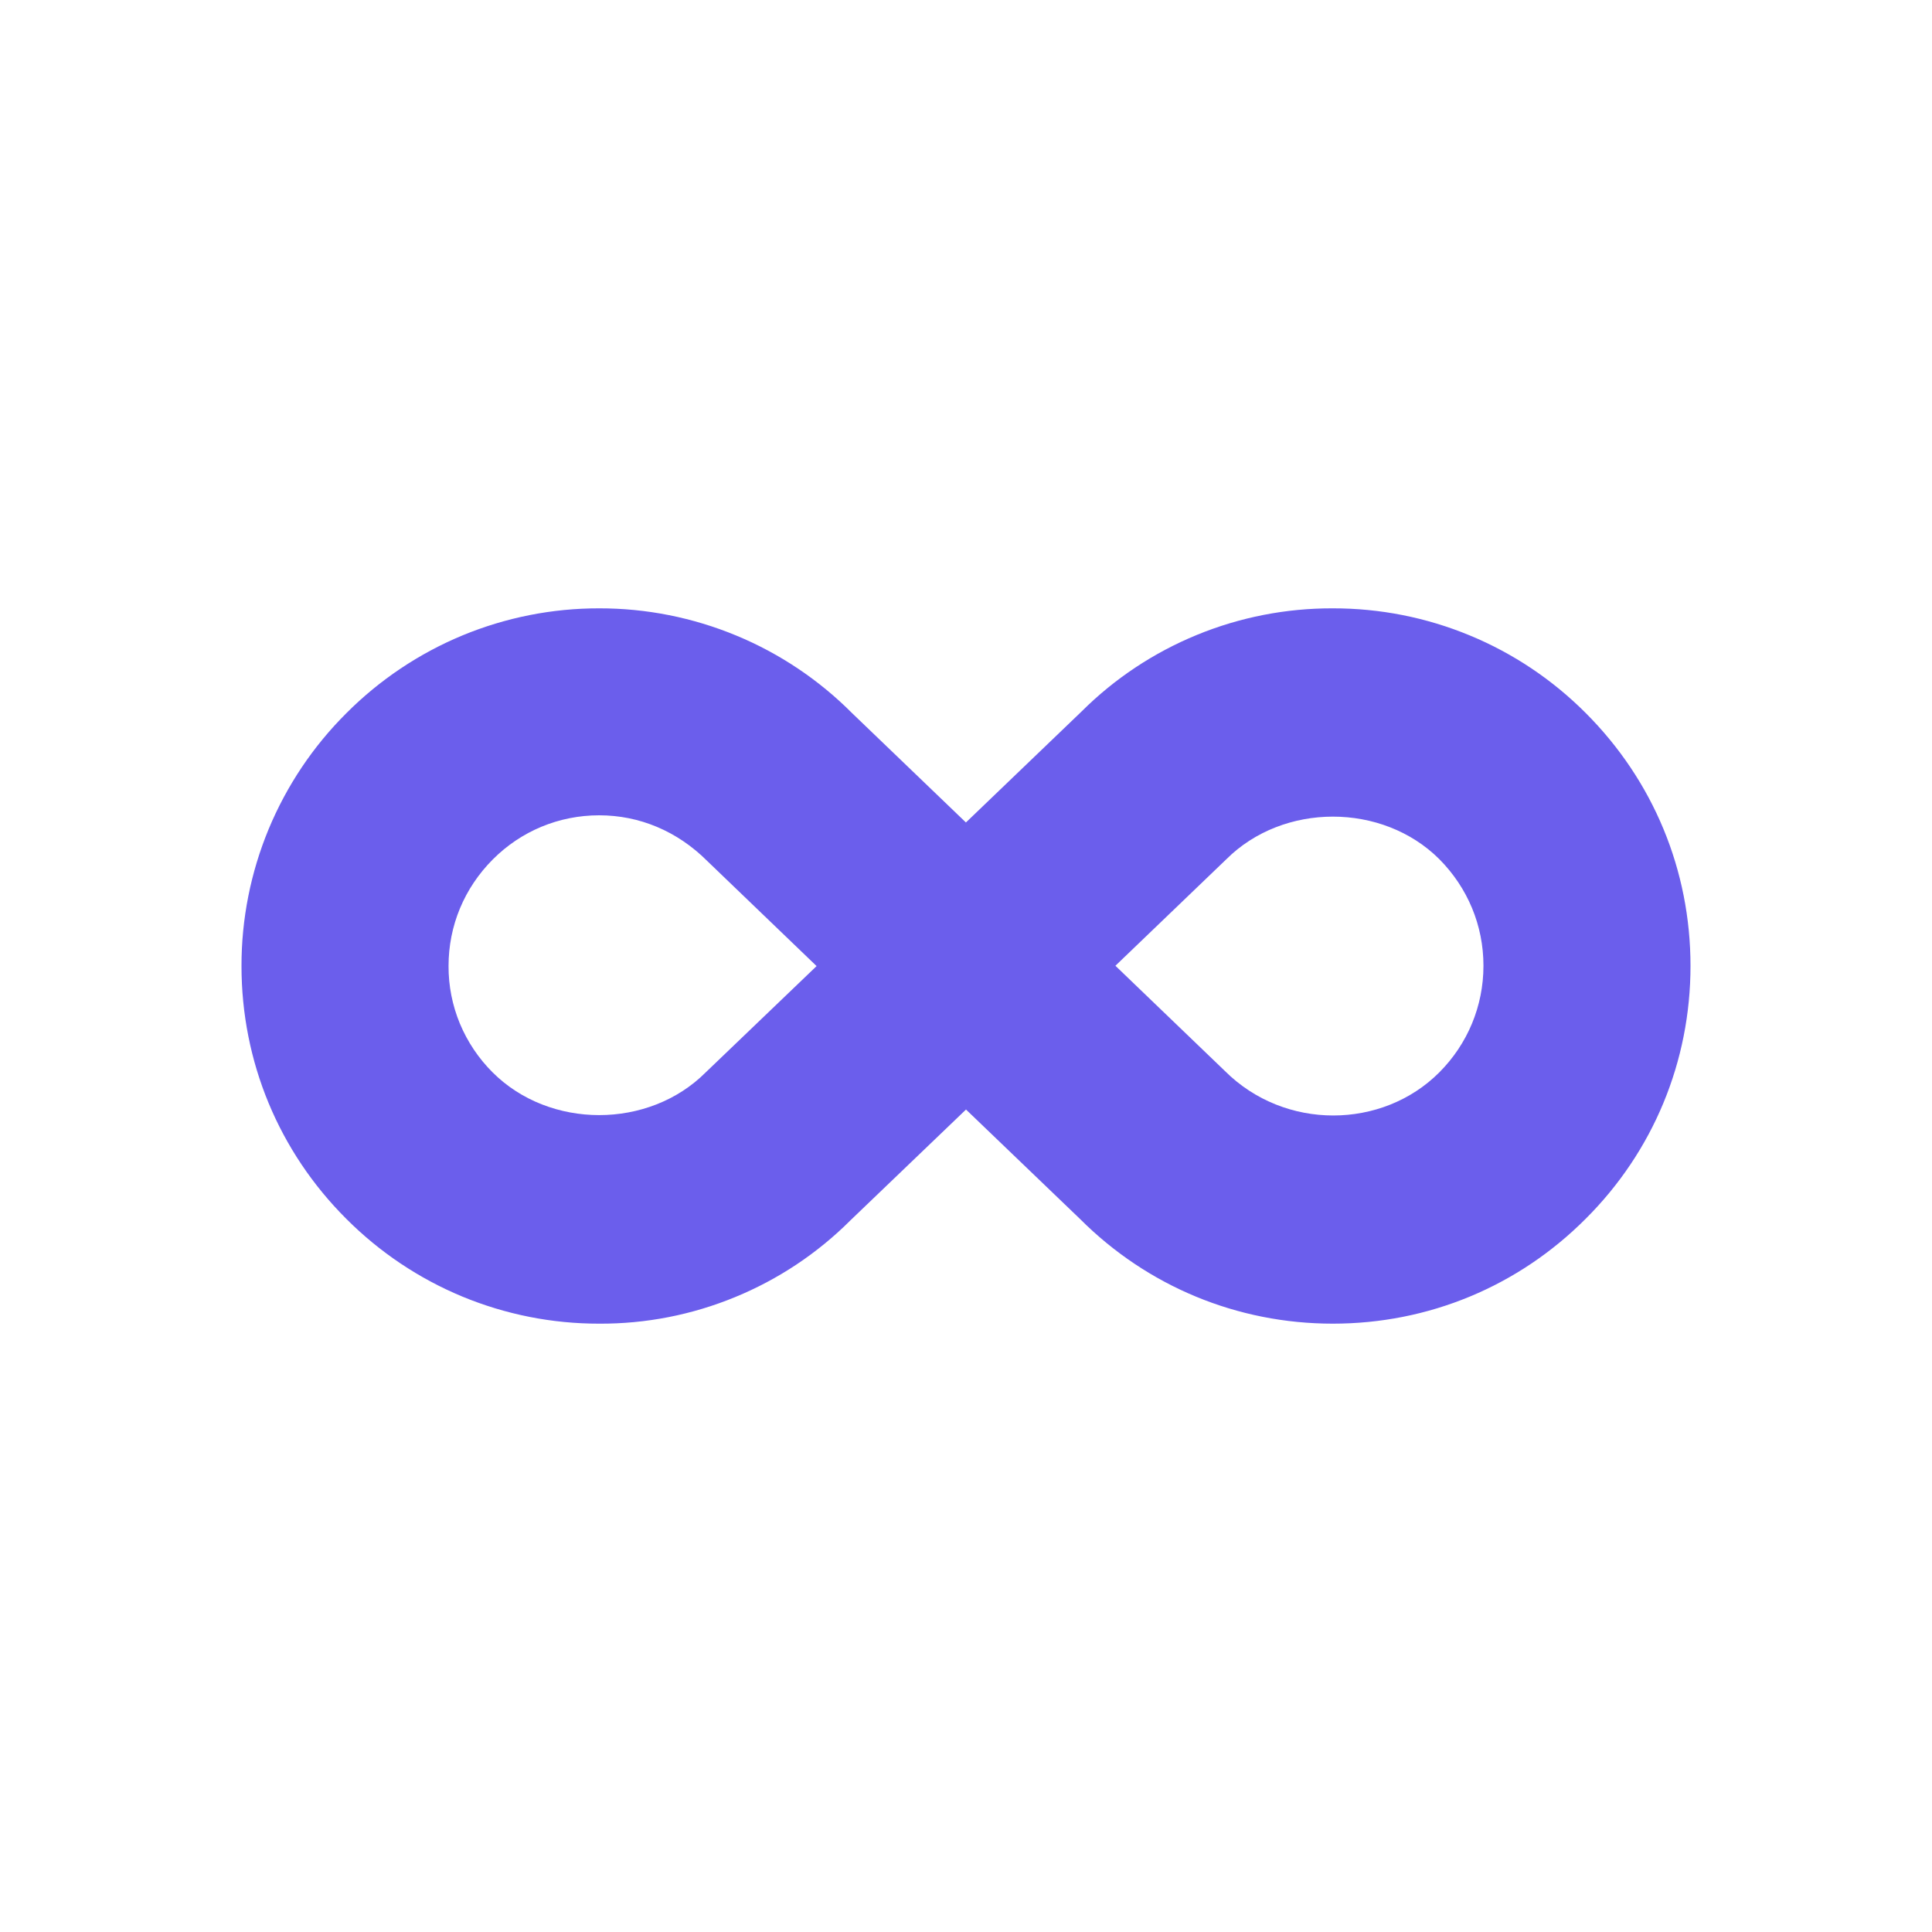 <?xml version="1.0" encoding="UTF-8"?> <svg xmlns="http://www.w3.org/2000/svg" width="24" height="24" viewBox="0 0 24 24" fill="none"><path d="M16.557 7.557C15.978 7.555 15.404 7.667 14.868 7.887C14.332 8.107 13.845 8.43 13.435 8.839L11.999 10.217L10.585 8.859C10.173 8.445 9.683 8.117 9.144 7.894C8.605 7.671 8.027 7.556 7.443 7.557C6.86 7.556 6.282 7.671 5.743 7.894C5.204 8.118 4.715 8.446 4.303 8.859C3.889 9.271 3.561 9.761 3.337 10.3C3.114 10.839 2.999 11.417 3 12.001C3 13.186 3.462 14.303 4.302 15.141C4.714 15.554 5.203 15.882 5.742 16.106C6.281 16.329 6.859 16.444 7.443 16.443C8.022 16.446 8.596 16.334 9.132 16.113C9.668 15.893 10.155 15.569 10.565 15.159L12 13.783L13.415 15.141C14.253 15.98 15.37 16.443 16.557 16.443C17.744 16.443 18.859 15.981 19.697 15.141C20.537 14.304 21 13.187 21 11.999C21 10.811 20.538 9.697 19.698 8.857C19.286 8.444 18.797 8.116 18.257 7.893C17.718 7.67 17.14 7.556 16.557 7.557ZM8.766 13.322C8.059 14.029 6.828 14.029 6.12 13.322C5.946 13.149 5.808 12.943 5.713 12.716C5.619 12.489 5.571 12.246 5.572 12C5.572 11.5 5.767 11.032 6.122 10.676C6.474 10.323 6.944 10.128 7.443 10.128C7.942 10.128 8.412 10.323 8.785 10.695L10.144 12.001L8.766 13.322ZM17.879 13.322C17.172 14.03 15.96 14.047 15.215 13.303L13.856 11.997L15.233 10.675C15.941 9.968 17.173 9.968 17.88 10.673C18.233 11.029 18.428 11.497 18.428 11.997C18.428 12.497 18.232 12.968 17.879 13.322Z" fill="#6B5EEC"></path></svg> 